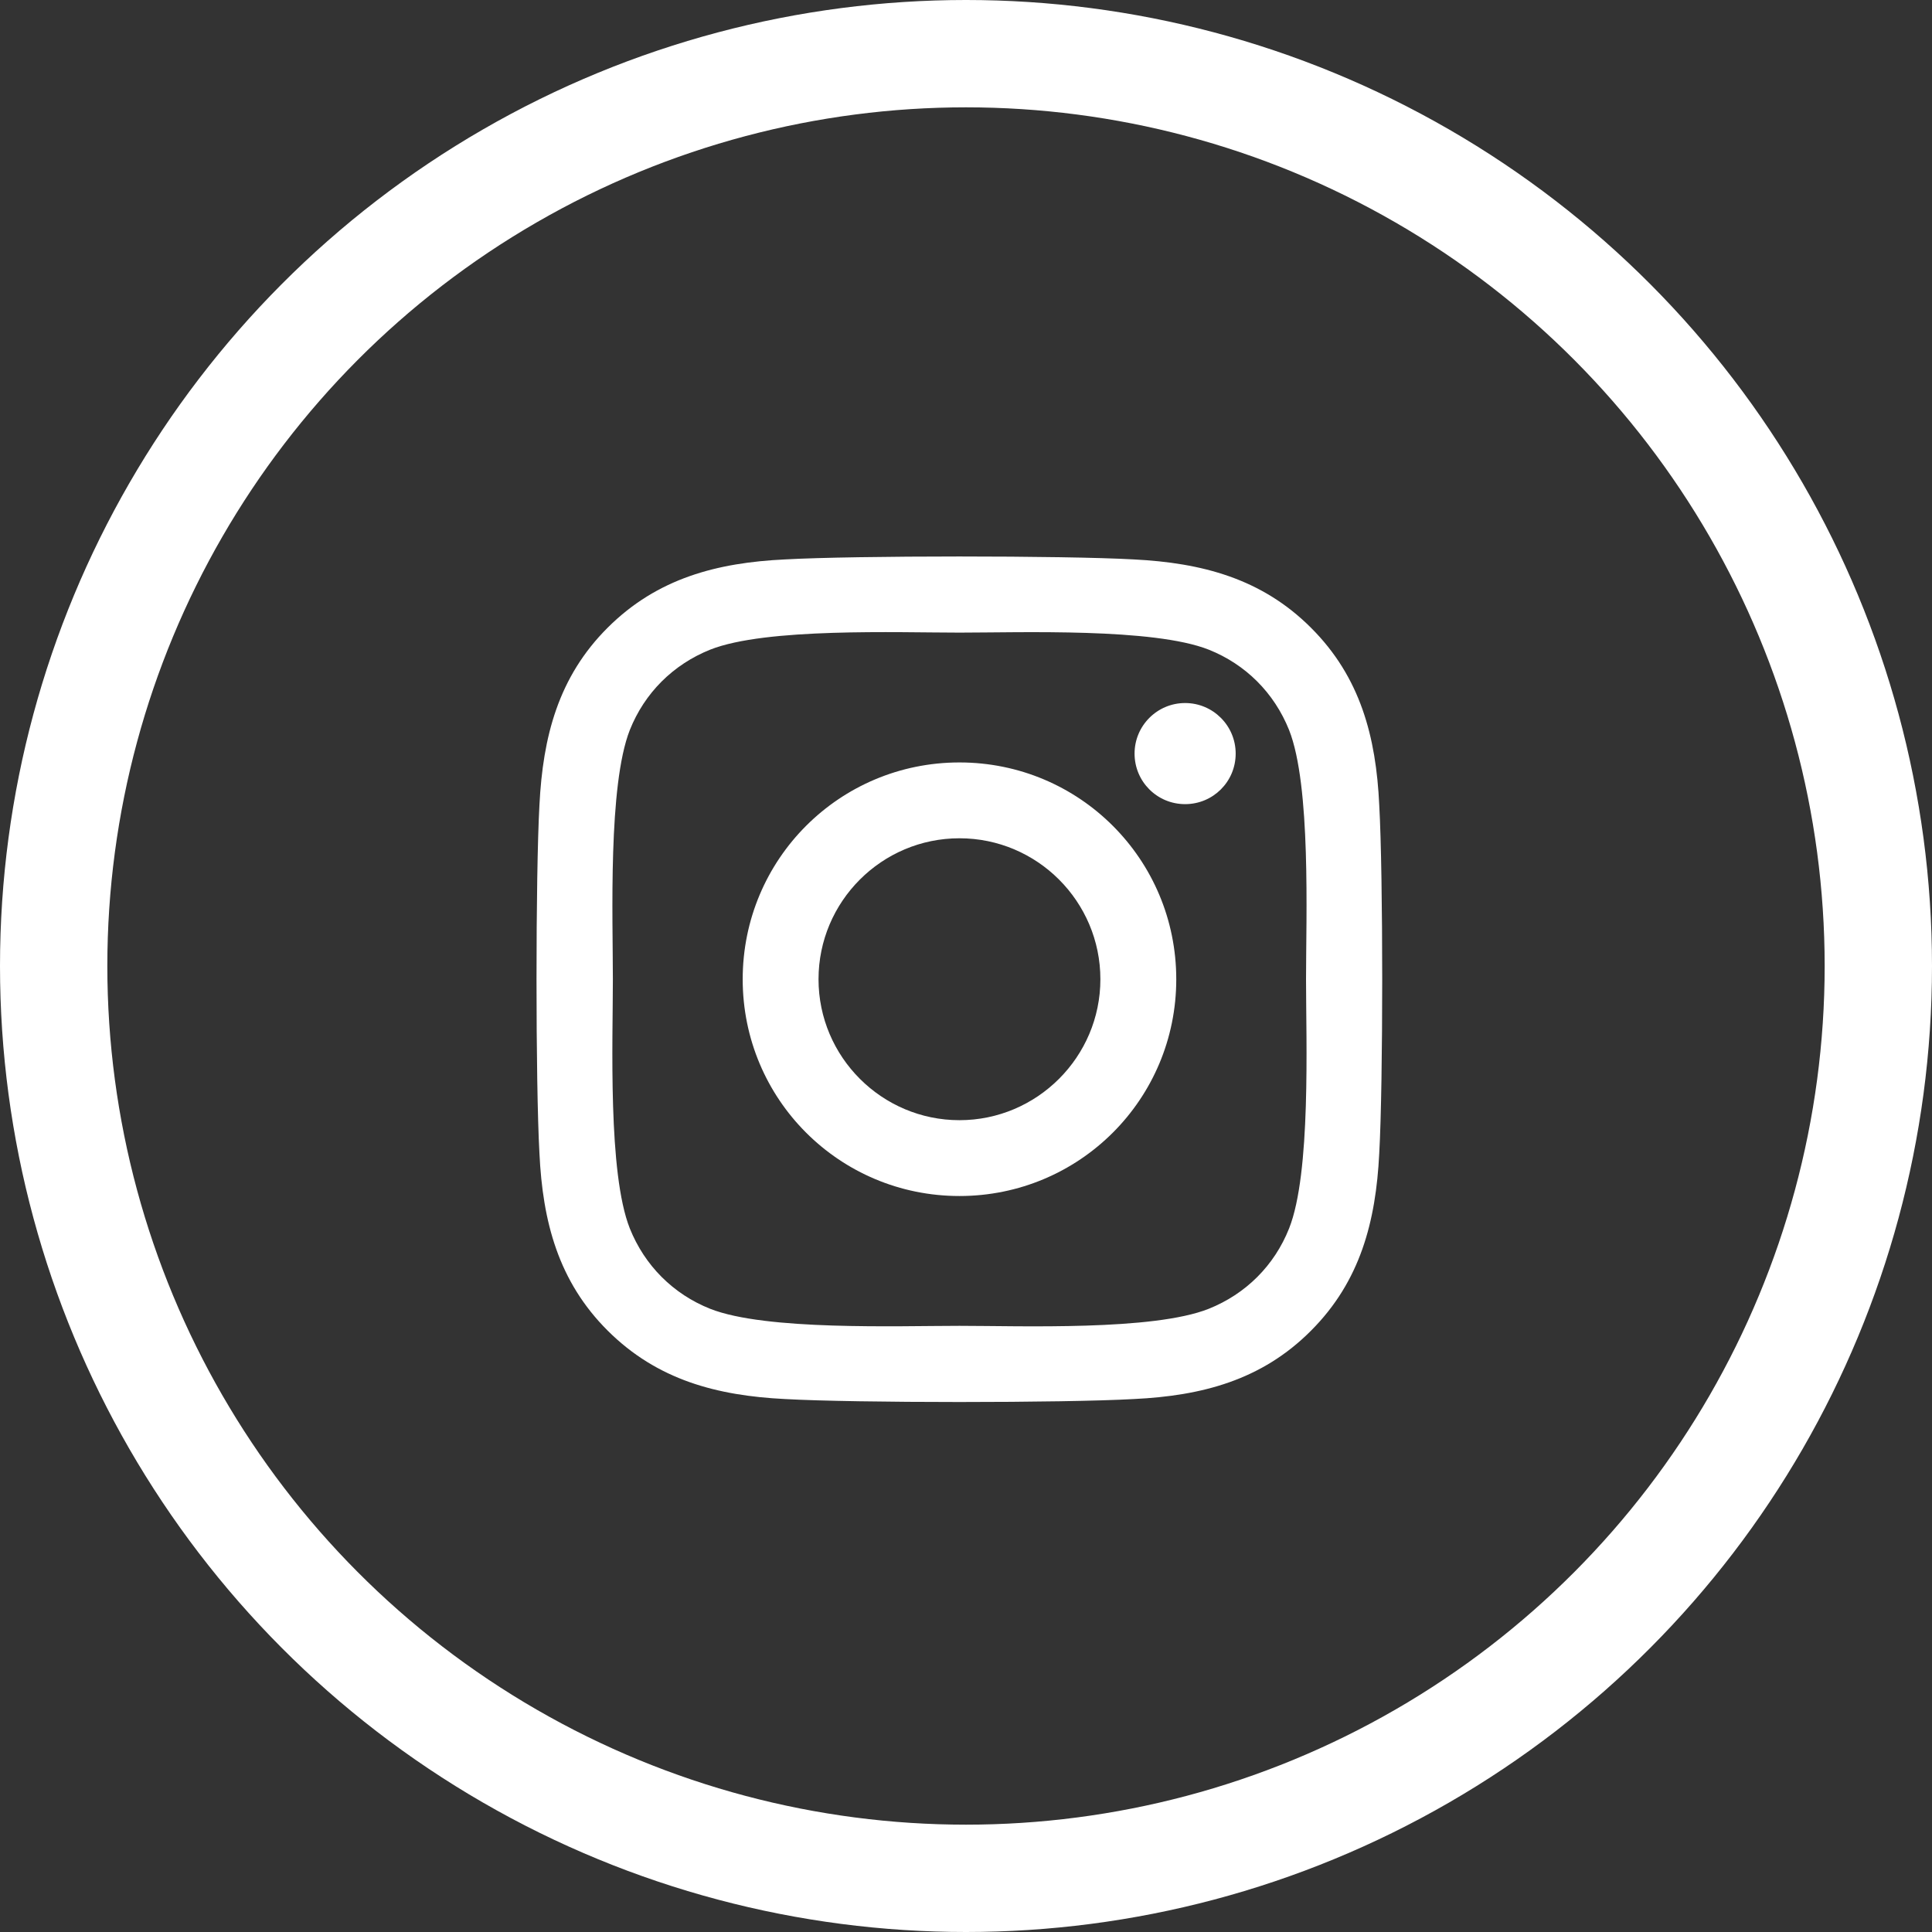 <?xml version="1.0" encoding="UTF-8"?>
<svg width="36px" height="36px" viewBox="0 0 36 36" version="1.1" xmlns="http://www.w3.org/2000/svg" xmlns:xlink="http://www.w3.org/1999/xlink">
    <rect x="0" y="0" width="36" height="36" fill="#333333" stroke="none"/>
    <title>Group 44</title>
    <g id="Round-3" stroke="none" stroke-width="1" fill="none" fill-rule="evenodd">
        <g id="FC_home_round3" transform="translate(-790, -5840)">
            <g id="footer" transform="translate(0, 5427)">
                <g id="Group-13" transform="translate(607, 411)">
                    <g id="Group-44" transform="translate(183, 2)">
                        <circle id="Oval-Copy-13" stroke="#FFFFFF" stroke-width="2" cx="18" cy="18" r="17"></circle>
                        <g id="" transform="translate(9.997, 10.369)" fill="#FFFFFF" fill-rule="nonzero">
                            <path d="M7.881,3.838 C5.645,3.838 3.842,5.642 3.842,7.878 C3.842,10.114 5.645,11.917 7.881,11.917 C10.117,11.917 11.921,10.114 11.921,7.878 C11.921,5.642 10.117,3.838 7.881,3.838 Z M7.881,10.504 C6.436,10.504 5.255,9.326 5.255,7.878 C5.255,6.429 6.433,5.251 7.881,5.251 C9.33,5.251 10.507,6.429 10.507,7.878 C10.507,9.326 9.326,10.504 7.881,10.504 Z M13.028,3.673 C13.028,3.153 12.606,2.731 12.086,2.731 C11.566,2.731 11.144,3.153 11.144,3.673 C11.144,4.193 11.562,4.615 12.086,4.615 C12.606,4.615 13.028,4.197 13.028,3.673 Z M15.703,4.629 C15.644,3.367 15.355,2.249 14.431,1.328 C13.51,0.407 12.392,0.119 11.13,0.055 C9.829,-0.018 5.93,-0.018 4.629,0.055 C3.371,0.115 2.253,0.403 1.328,1.325 C0.403,2.246 0.119,3.364 0.055,4.626 C-0.018,5.926 -0.018,9.825 0.055,11.126 C0.115,12.388 0.403,13.506 1.328,14.427 C2.253,15.348 3.367,15.637 4.629,15.7 C5.93,15.774 9.829,15.774 11.13,15.7 C12.392,15.64 13.51,15.352 14.431,14.427 C15.352,13.506 15.64,12.388 15.703,11.126 C15.777,9.825 15.777,5.93 15.703,4.629 Z M14.023,12.522 C13.749,13.211 13.218,13.742 12.525,14.019 C11.488,14.431 9.027,14.336 7.881,14.336 C6.735,14.336 4.271,14.427 3.237,14.019 C2.548,13.745 2.017,13.214 1.739,12.522 C1.328,11.485 1.423,9.024 1.423,7.878 C1.423,6.732 1.332,4.267 1.739,3.233 C2.014,2.544 2.544,2.014 3.237,1.736 C4.274,1.325 6.735,1.419 7.881,1.419 C9.027,1.419 11.492,1.328 12.525,1.736 C13.214,2.01 13.745,2.541 14.023,3.233 C14.434,4.271 14.339,6.732 14.339,7.878 C14.339,9.024 14.434,11.488 14.023,12.522 Z" id="Shape"></path>
                        </g>
                    </g>
                </g>
            </g>
        </g>
    </g>
</svg>